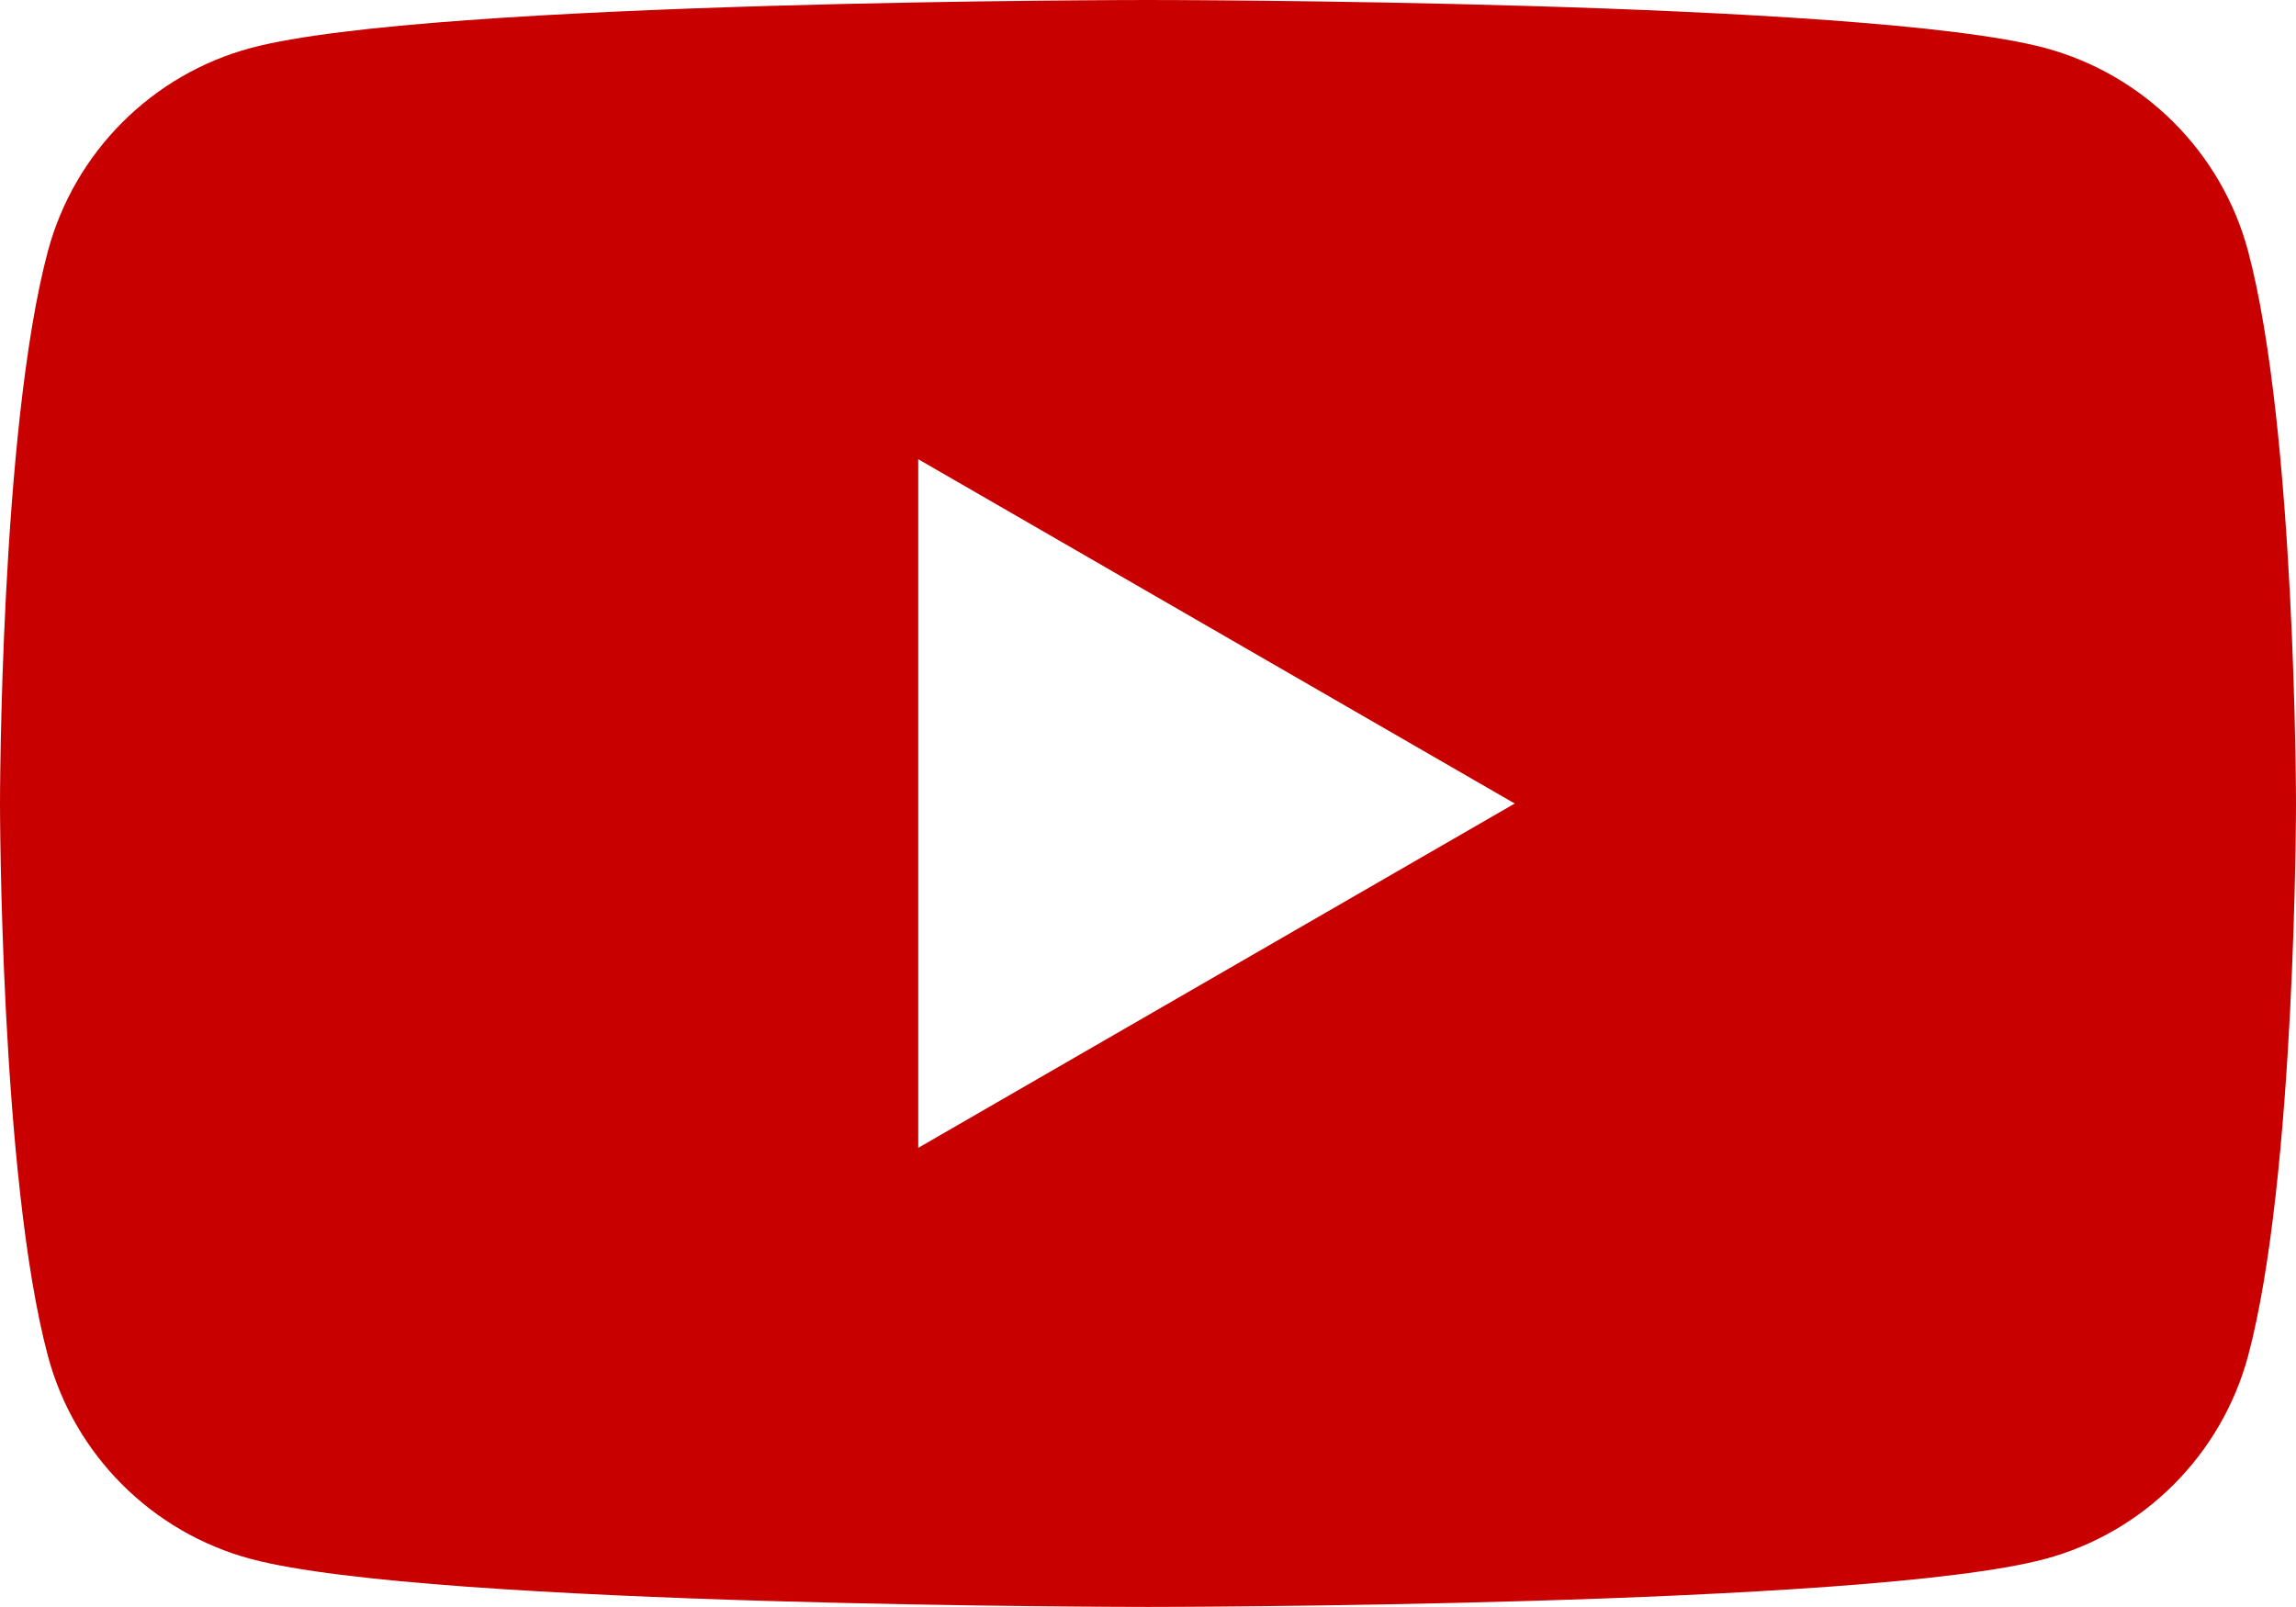 <?xml version="1.0" encoding="UTF-8"?><svg id="_レイヤー_2" xmlns="http://www.w3.org/2000/svg" viewBox="0 0 163.28 114.3"><defs><style>.cls-1{fill:none;}.cls-1,.cls-2{stroke-width:0px;}.cls-2{fill:#c80000;}</style></defs><g id="_レイヤー_1-2"><polygon class="cls-1" points="65.3 81.64 107.72 57.15 65.3 32.66 65.3 81.64"/><path class="cls-2" d="M159.87,17.85c-1.88-7.03-7.41-12.55-14.44-14.44-12.73-3.41-63.79-3.41-63.79-3.41,0,0-51.06,0-63.79,3.41-7.03,1.88-12.55,7.41-14.44,14.44C0,30.58,0,57.15,0,57.15c0,0,0,26.57,3.41,39.3,1.88,7.03,7.41,12.55,14.44,14.43,12.73,3.41,63.79,3.41,63.79,3.41,0,0,51.06,0,63.79-3.41,7.03-1.88,12.55-7.41,14.44-14.43,3.41-12.73,3.41-39.3,3.41-39.3,0,0-.01-26.57-3.41-39.3ZM65.3,81.64v-48.98l42.42,24.49-42.42,24.49Z"/></g></svg>